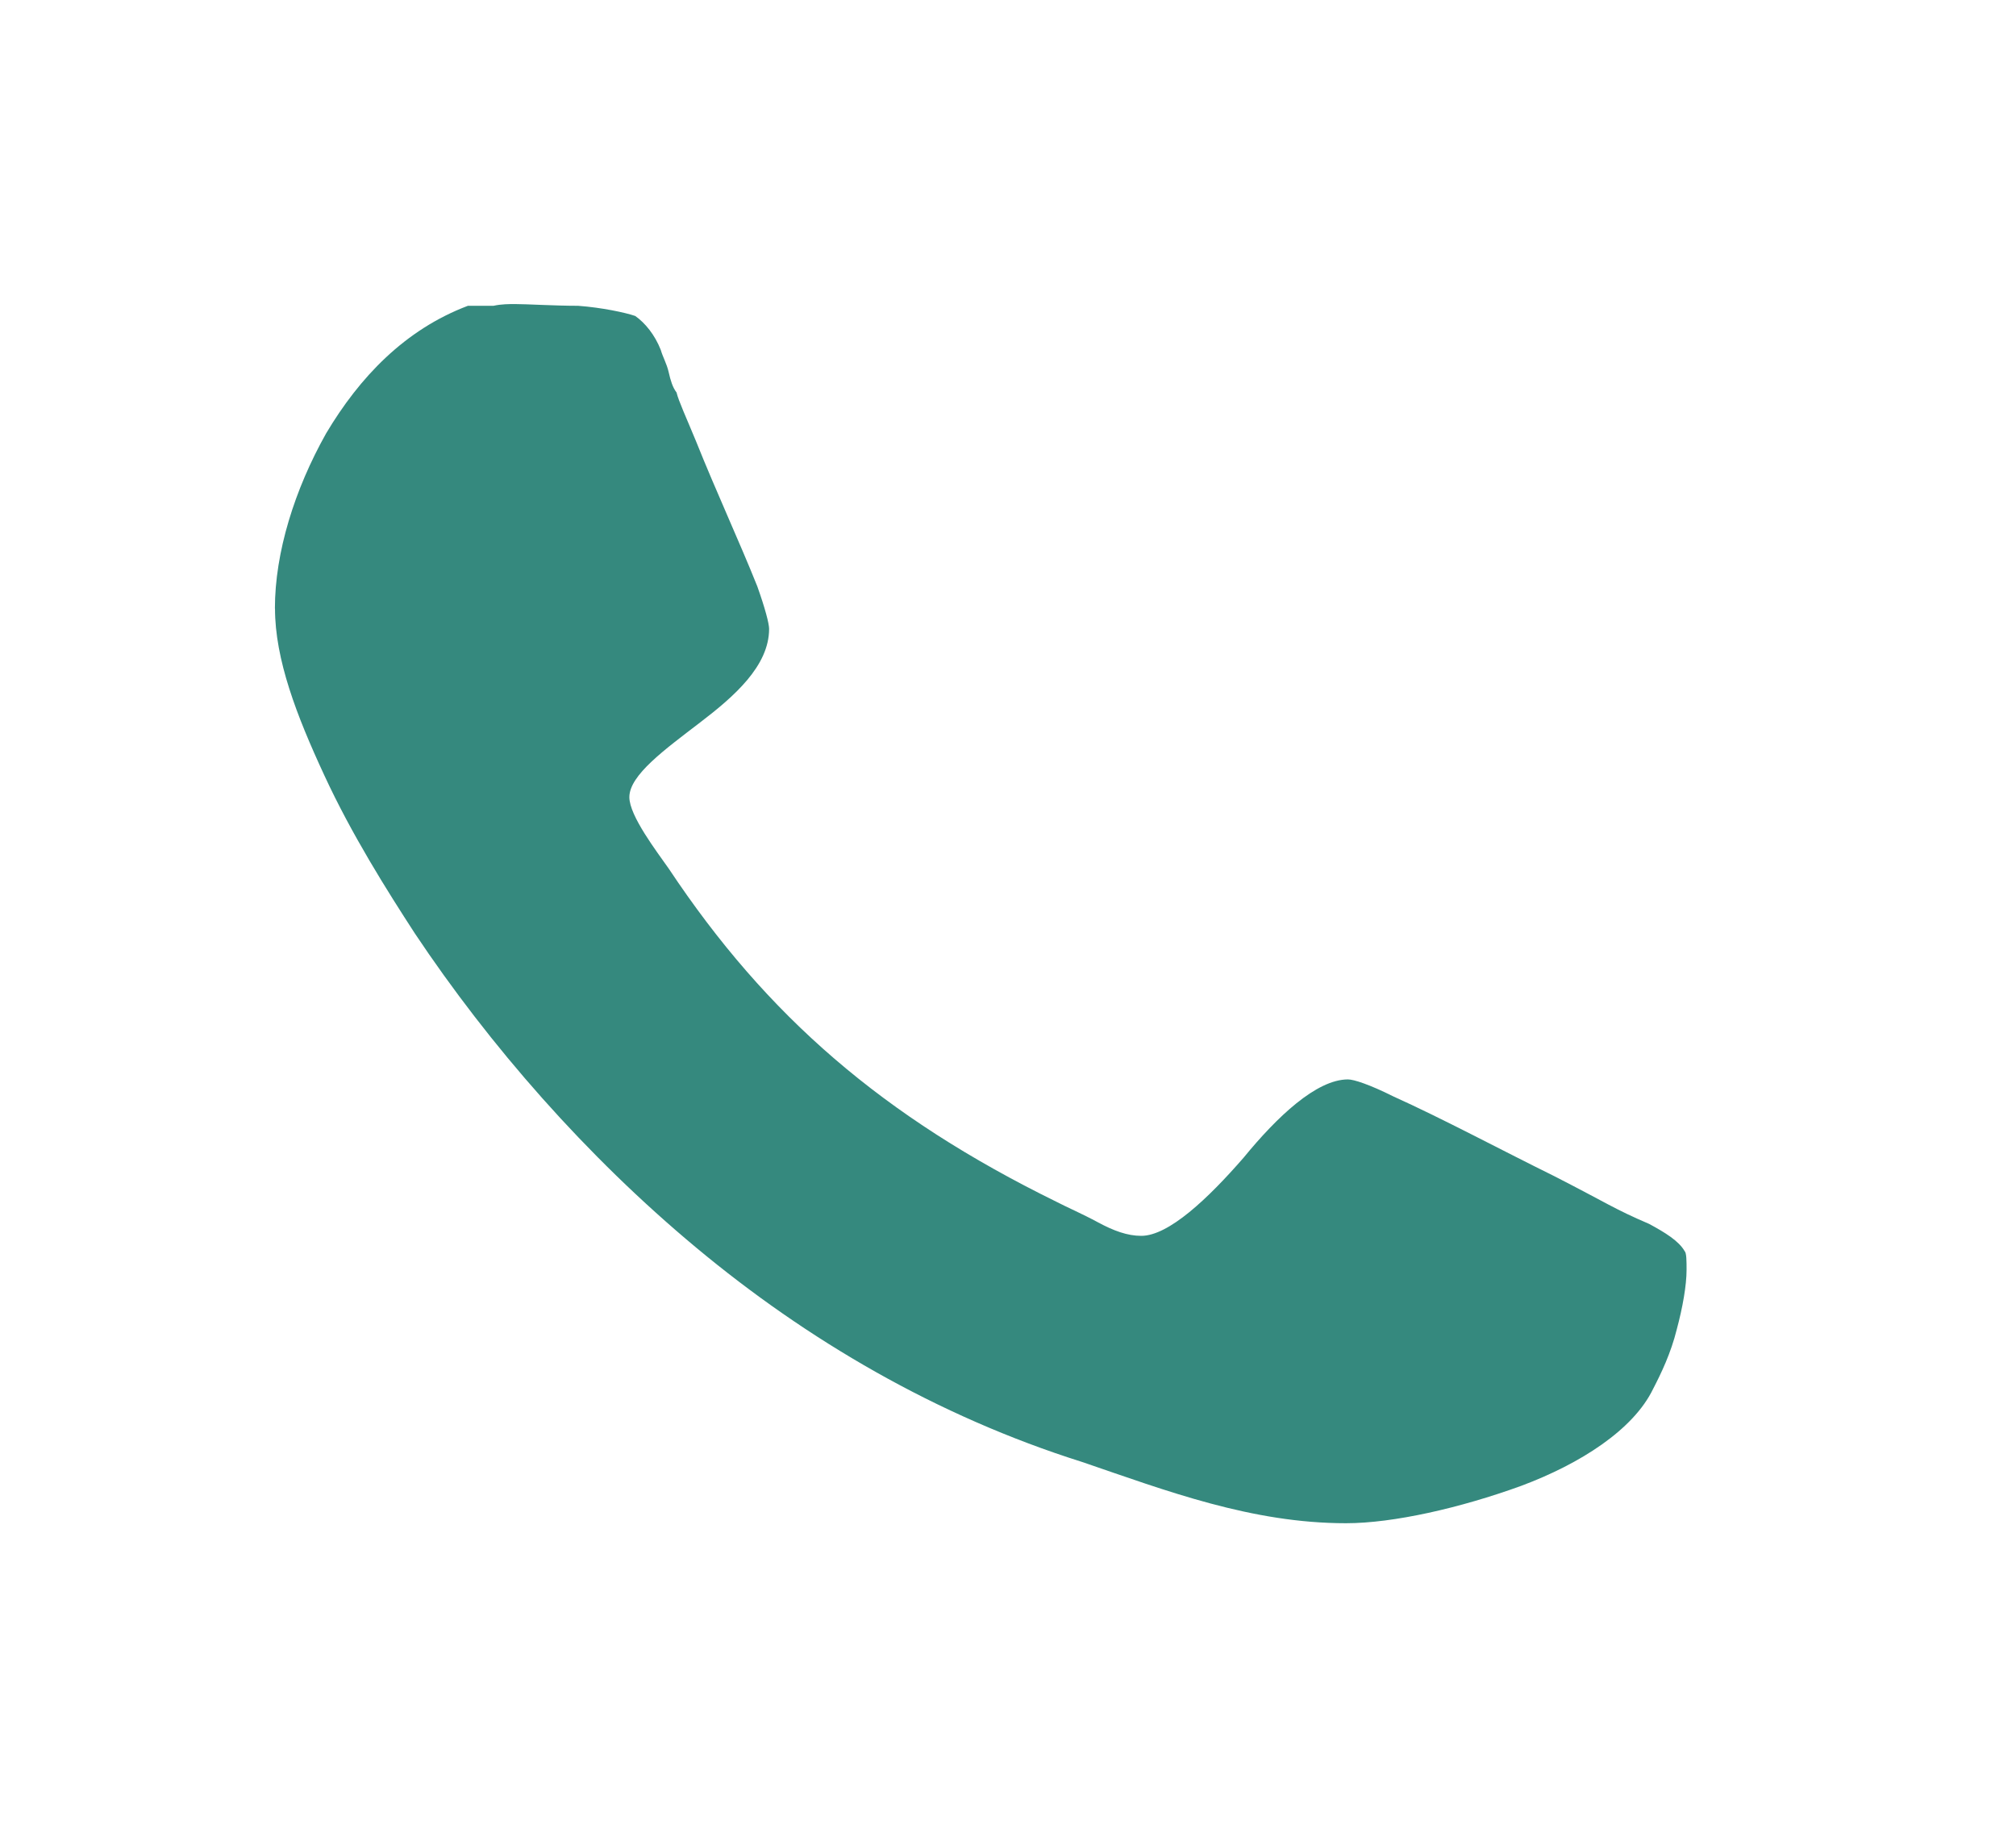 <svg width="22" height="20" viewBox="0 0 22 20" fill="none" xmlns="http://www.w3.org/2000/svg">
<path d="M3.001 6.64C3.001 7.197 3.237 7.809 3.538 8.458C3.838 9.108 4.225 9.72 4.526 10.184C5.343 11.409 6.396 12.615 7.599 13.616C8.802 14.618 10.22 15.453 11.81 15.954C12.734 16.27 13.658 16.622 14.689 16.622C15.204 16.622 15.935 16.456 16.601 16.214C17.246 15.973 17.825 15.602 18.04 15.156C18.126 14.99 18.234 14.767 18.298 14.507C18.363 14.266 18.405 14.024 18.405 13.857C18.405 13.765 18.405 13.672 18.384 13.653C18.32 13.541 18.169 13.449 17.997 13.356C17.61 13.19 17.546 13.134 16.966 12.837C16.364 12.54 15.741 12.206 15.204 11.964C14.946 11.835 14.774 11.779 14.71 11.779C14.366 11.779 13.936 12.187 13.571 12.633C13.184 13.078 12.754 13.486 12.454 13.486C12.303 13.486 12.153 13.431 11.981 13.338C11.809 13.245 11.637 13.171 11.53 13.115C9.639 12.187 8.371 11.093 7.298 9.479C7.168 9.293 6.868 8.903 6.868 8.699C6.868 8.458 7.255 8.179 7.641 7.883C8.006 7.604 8.393 7.27 8.393 6.862C8.393 6.806 8.35 6.639 8.264 6.398C8.071 5.915 7.813 5.359 7.598 4.821C7.491 4.561 7.405 4.376 7.383 4.283C7.34 4.227 7.318 4.153 7.297 4.061C7.276 3.968 7.232 3.894 7.211 3.819C7.146 3.653 7.039 3.523 6.932 3.448C6.825 3.411 6.567 3.356 6.309 3.337C6.051 3.337 5.75 3.318 5.621 3.318C5.557 3.318 5.471 3.318 5.385 3.337H5.106C4.418 3.597 3.924 4.116 3.559 4.729C3.215 5.341 3 6.028 3 6.64H3.001Z" fill="#35897E"/>
</svg>
